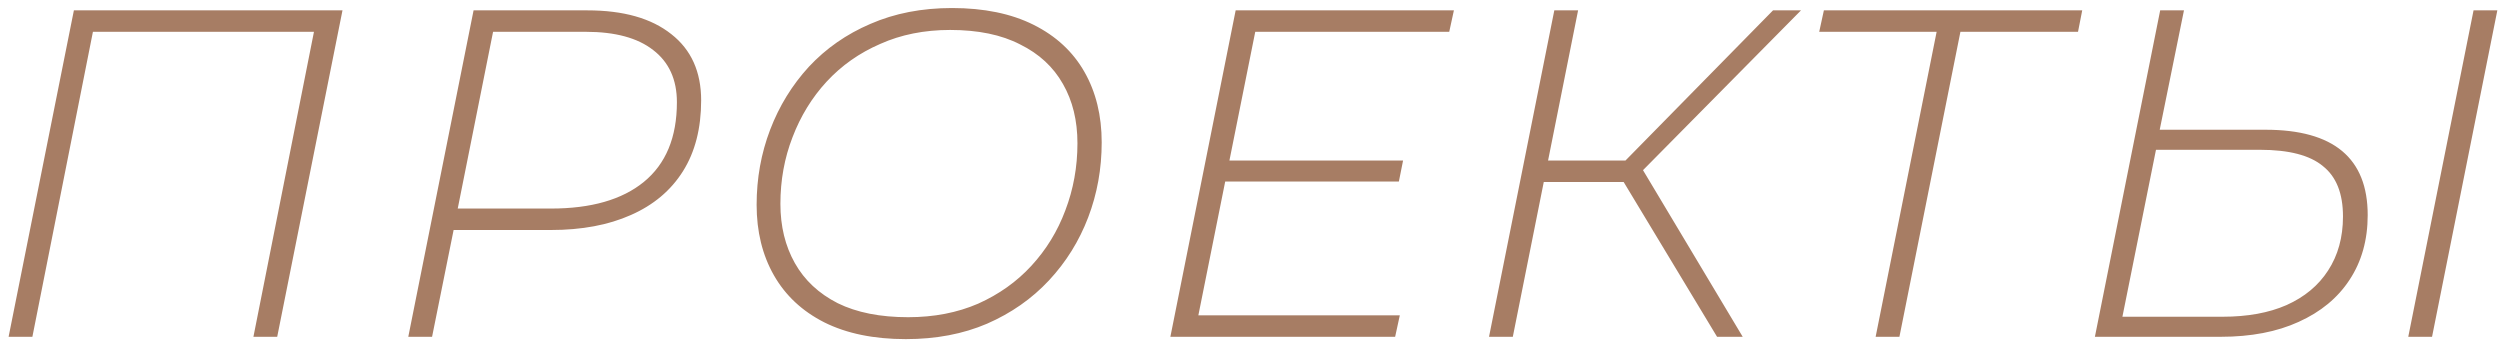<?xml version="1.0" encoding="UTF-8"?> <svg xmlns="http://www.w3.org/2000/svg" width="193" height="27" viewBox="0 0 193 27" fill="none"><path d="M0.664 26L5.704 0.8H26.44L21.4 26H19.564L24.352 1.88L24.784 2.456H6.64L7.288 1.88L2.5 26H0.664ZM31.52 26L36.56 0.8H45.344C48.129 0.8 50.288 1.412 51.825 2.636C53.361 3.836 54.129 5.54 54.129 7.748C54.129 9.908 53.66 11.732 52.724 13.22C51.788 14.708 50.444 15.836 48.693 16.604C46.965 17.372 44.913 17.756 42.536 17.756H34.184L35.193 16.892L33.356 26H31.52ZM35.157 17L34.508 16.1H42.536C45.633 16.1 48.02 15.416 49.7 14.048C51.404 12.656 52.257 10.604 52.257 7.892C52.257 6.14 51.645 4.796 50.42 3.86C49.221 2.924 47.492 2.456 45.236 2.456H37.281L38.252 1.52L35.157 17ZM69.931 26.18C67.459 26.18 65.359 25.748 63.631 24.884C61.927 24.02 60.631 22.808 59.743 21.248C58.855 19.688 58.411 17.876 58.411 15.812C58.411 13.772 58.759 11.84 59.455 10.016C60.151 8.192 61.147 6.572 62.443 5.156C63.763 3.74 65.347 2.636 67.195 1.844C69.067 1.028 71.167 0.62 73.495 0.62C75.967 0.62 78.067 1.052 79.795 1.916C81.523 2.78 82.831 3.992 83.719 5.552C84.607 7.112 85.051 8.924 85.051 10.988C85.051 13.028 84.703 14.96 84.007 16.784C83.311 18.608 82.303 20.228 80.983 21.644C79.663 23.06 78.067 24.176 76.195 24.992C74.347 25.784 72.259 26.18 69.931 26.18ZM70.111 24.488C72.103 24.488 73.903 24.14 75.511 23.444C77.119 22.724 78.487 21.752 79.615 20.528C80.767 19.28 81.643 17.852 82.243 16.244C82.867 14.612 83.179 12.884 83.179 11.06C83.179 9.308 82.807 7.784 82.063 6.488C81.319 5.168 80.215 4.148 78.751 3.428C77.311 2.684 75.511 2.312 73.351 2.312C71.359 2.312 69.559 2.672 67.951 3.392C66.343 4.088 64.963 5.06 63.811 6.308C62.683 7.532 61.807 8.96 61.183 10.592C60.559 12.2 60.247 13.916 60.247 15.74C60.247 17.468 60.619 18.992 61.363 20.312C62.107 21.632 63.211 22.664 64.675 23.408C66.139 24.128 67.951 24.488 70.111 24.488ZM94.673 12.392H108.317L107.993 14.012H94.349L94.673 12.392ZM92.513 24.344H108.065L107.705 26H90.353L95.393 0.8H112.241L111.881 2.456H96.905L92.513 24.344ZM114.953 26L119.993 0.8H121.829L116.789 26H114.953ZM118.589 14.048L118.877 12.392H126.545L126.257 14.048H118.589ZM132.557 26L124.889 13.292L126.437 12.464L134.537 26H132.557ZM126.437 13.544L124.709 13.184L136.877 0.8H139.037L126.437 13.544ZM144.799 26L149.623 1.88L150.055 2.456H140.443L140.803 0.8H160.747L160.423 2.456H150.775L151.459 1.88L146.635 26H144.799ZM174.902 10.016C180.158 10.016 182.786 12.212 182.786 16.604C182.786 18.524 182.318 20.192 181.382 21.608C180.47 23 179.162 24.08 177.458 24.848C175.778 25.616 173.774 26 171.446 26H161.726L166.766 0.8H168.602L166.73 10.016H174.902ZM171.59 24.452C173.51 24.452 175.154 24.152 176.522 23.552C177.914 22.928 178.982 22.04 179.726 20.888C180.494 19.712 180.878 18.32 180.878 16.712C180.878 14.936 180.362 13.64 179.33 12.824C178.322 11.984 176.702 11.564 174.47 11.564H166.442L163.85 24.452H171.59ZM185.918 26L190.958 0.8H192.794L187.754 26H185.918Z" fill="#A77D64"></path></svg> 
